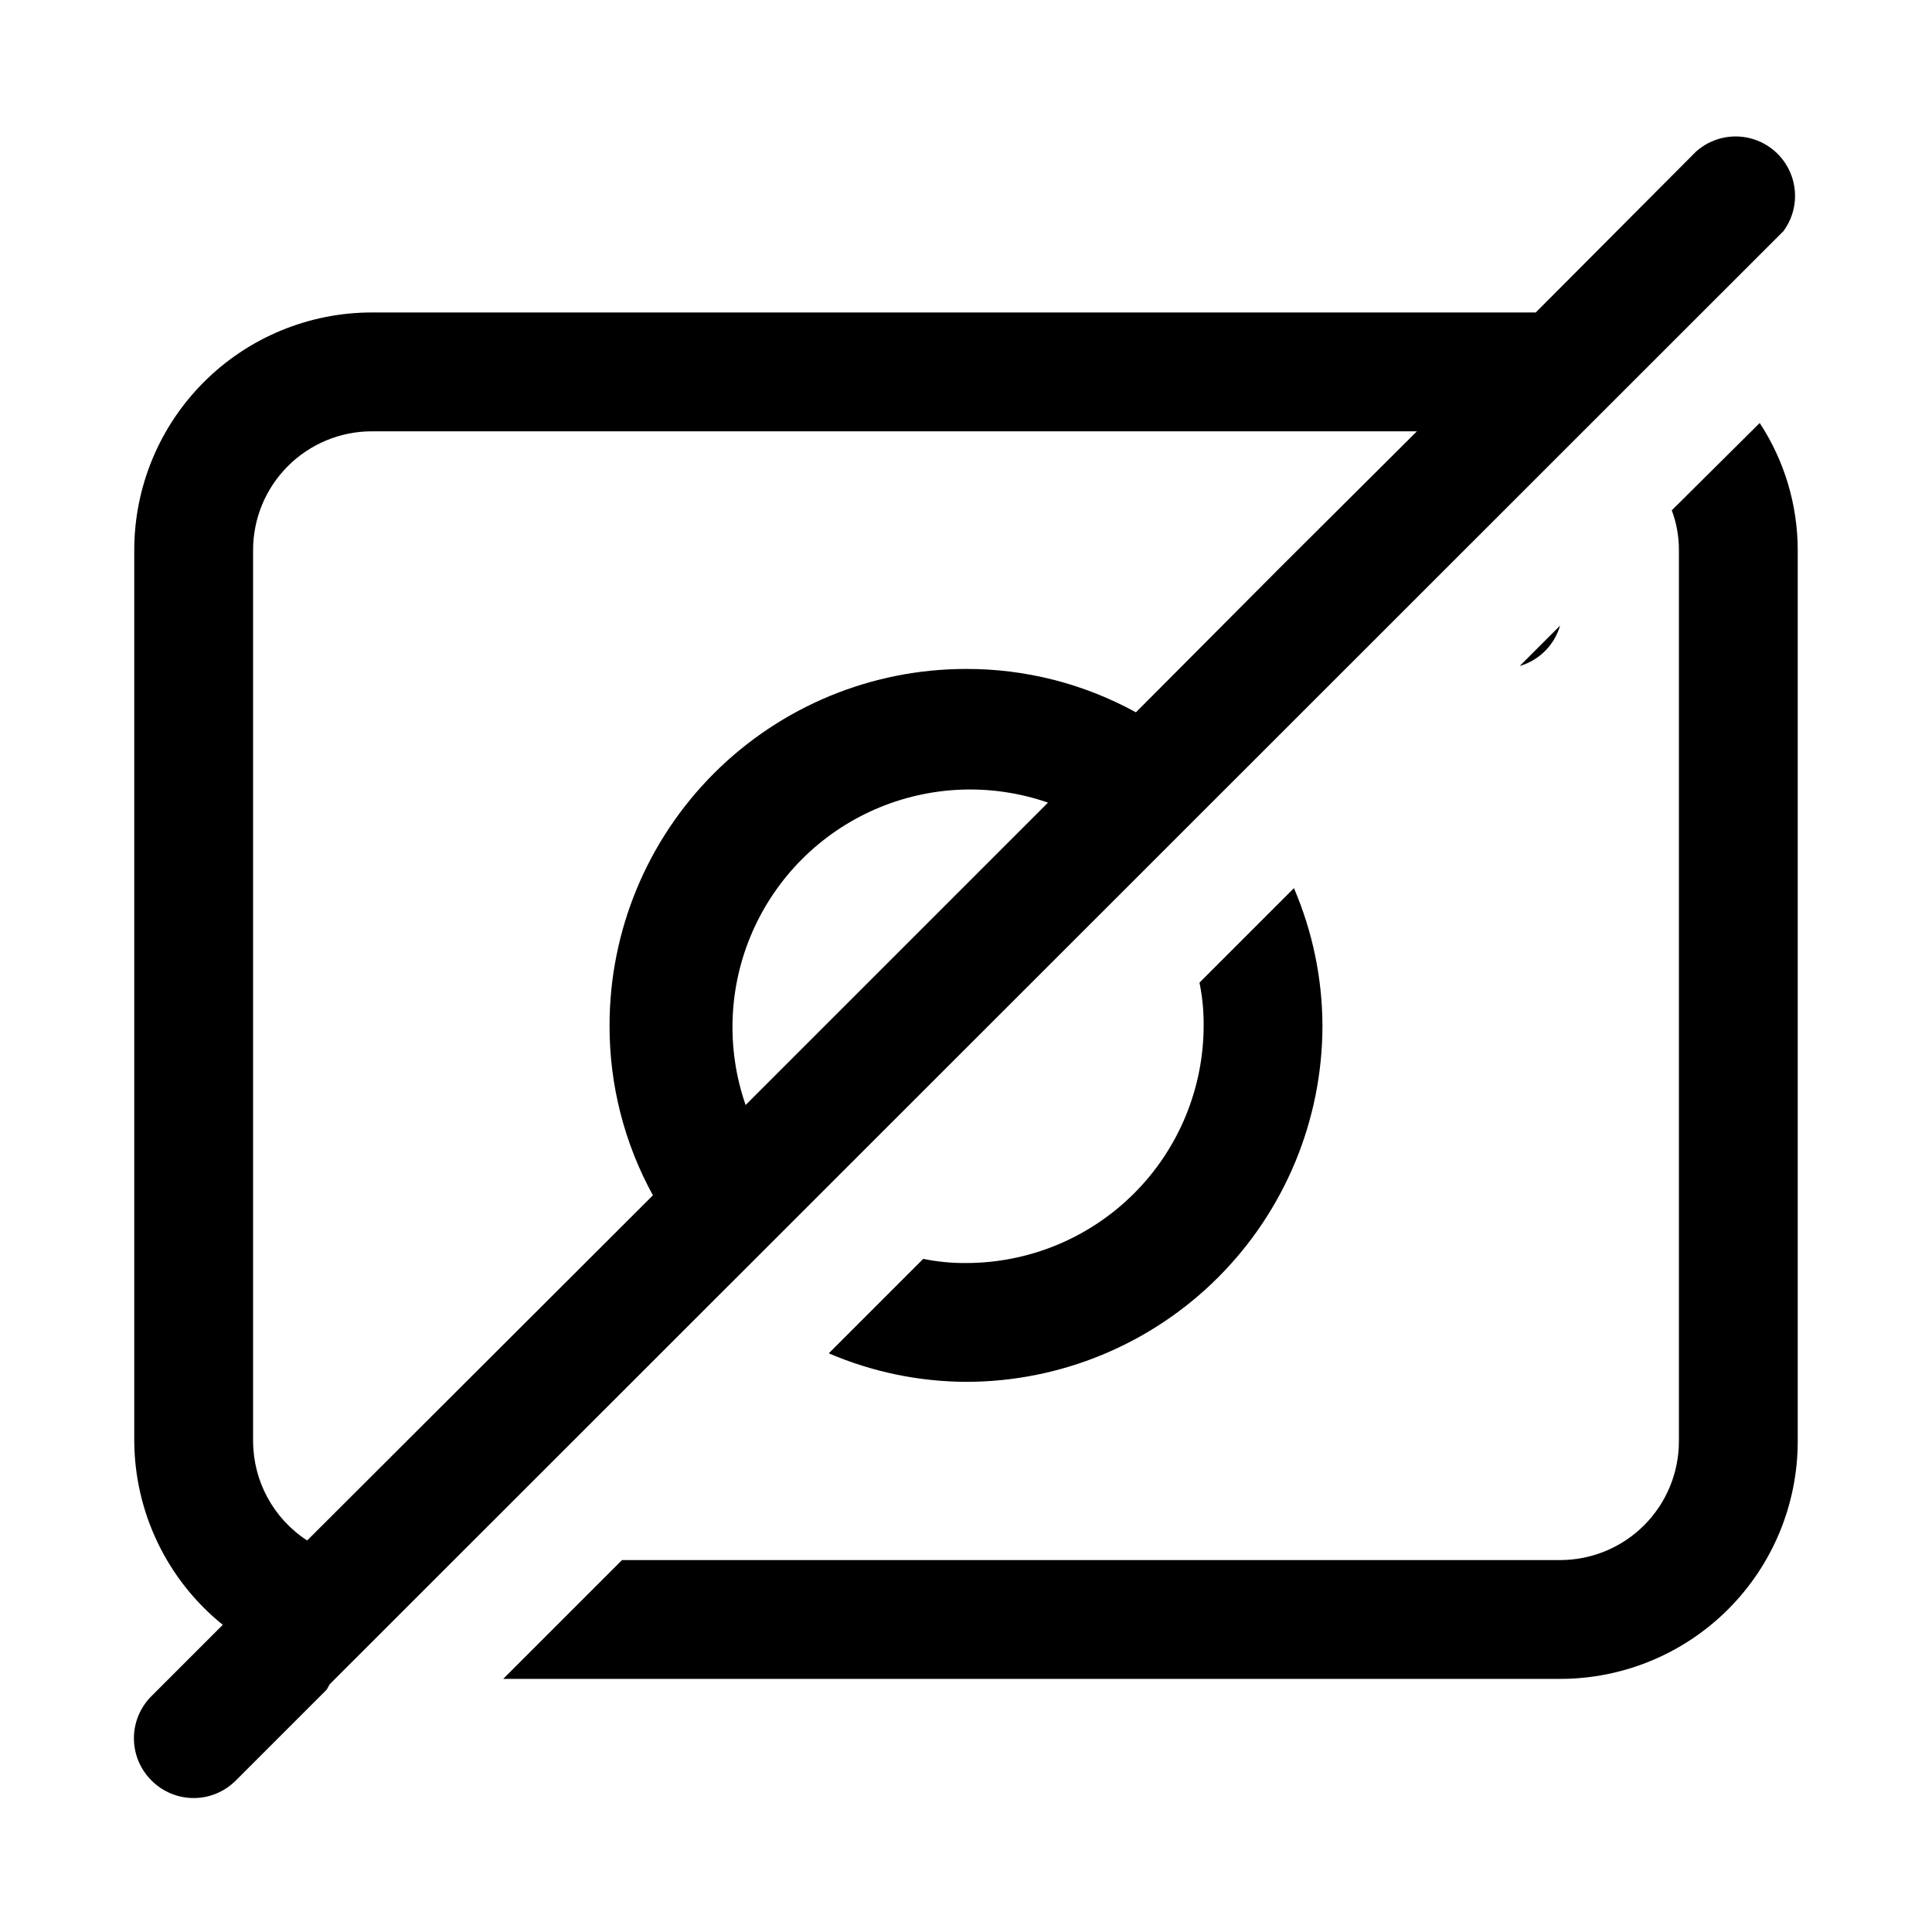 <?xml version="1.0" encoding="UTF-8"?>
<!-- Uploaded to: ICON Repo, www.iconrepo.com, Generator: ICON Repo Mixer Tools -->
<svg fill="#000000" width="800px" height="800px" version="1.1" viewBox="144 144 512 512" xmlns="http://www.w3.org/2000/svg">
 <g>
  <path d="m231.38 590.34 385.26-385.1c3.106-4.219 3.91-9.699 2.148-14.629-1.758-4.93-5.856-8.664-10.926-9.961s-10.457 0.012-14.367 3.492l-42.508 42.664h-308.43c-16.703 0-32.723 6.637-44.531 18.445-11.809 11.812-18.445 27.828-18.445 44.531v236.16c0.117 18.918 8.73 36.781 23.457 48.652l-18.895 18.895 0.004-0.004c-2.981 2.957-4.656 6.981-4.656 11.18 0 4.195 1.676 8.223 4.656 11.176 2.957 2.981 6.981 4.66 11.176 4.66 4.199 0 8.223-1.68 11.18-4.66l24.09-24.09zm110.21-153.5h0.004c-5.195-14.973-4.555-31.355 1.797-45.875 6.352-14.52 17.945-26.113 32.465-32.465 14.52-6.348 30.902-6.992 45.875-1.797zm-130.52 89.109v-236.16c0-8.352 3.316-16.359 9.223-22.266 5.906-5.902 13.914-9.223 22.266-9.223h276.94l-36.211 36.055-38.258 38.414c-13.793-7.582-29.289-11.539-45.027-11.492-25.055 0-49.082 9.953-66.797 27.668-17.715 17.715-27.668 41.742-27.668 66.797-0.047 15.742 3.906 31.234 11.492 45.027l-91.629 91.473c-8.906-5.785-14.293-15.672-14.328-26.293z"/>
  <path d="m557.44 309.79-10.707 10.707h0.004c5.16-1.508 9.199-5.543 10.703-10.707z"/>
  <path d="m587.04 279.24c1.262 3.371 1.902 6.945 1.887 10.547v236.16c0 8.352-3.316 16.363-9.223 22.266-5.902 5.906-13.914 9.223-22.266 9.223h-248.6l-31.488 31.488h280.09c16.703 0 32.723-6.633 44.531-18.445 11.812-11.809 18.445-27.828 18.445-44.531v-236.16c-0.012-11.969-3.512-23.68-10.074-33.691z"/>
  <path d="m462.98 415.74c0 16.703-6.637 32.723-18.445 44.531-11.812 11.809-27.832 18.445-44.531 18.445-3.809 0.031-7.609-0.34-11.336-1.102l-25.031 25.031h-0.004c11.496 4.93 23.863 7.5 36.371 7.559 25.051 0 49.078-9.953 66.793-27.668 17.719-17.715 27.668-41.742 27.668-66.797-0.055-12.508-2.625-24.875-7.555-36.367l-25.031 25.031h-0.004c0.766 3.731 1.133 7.531 1.105 11.336z"/>
 </g>
</svg>